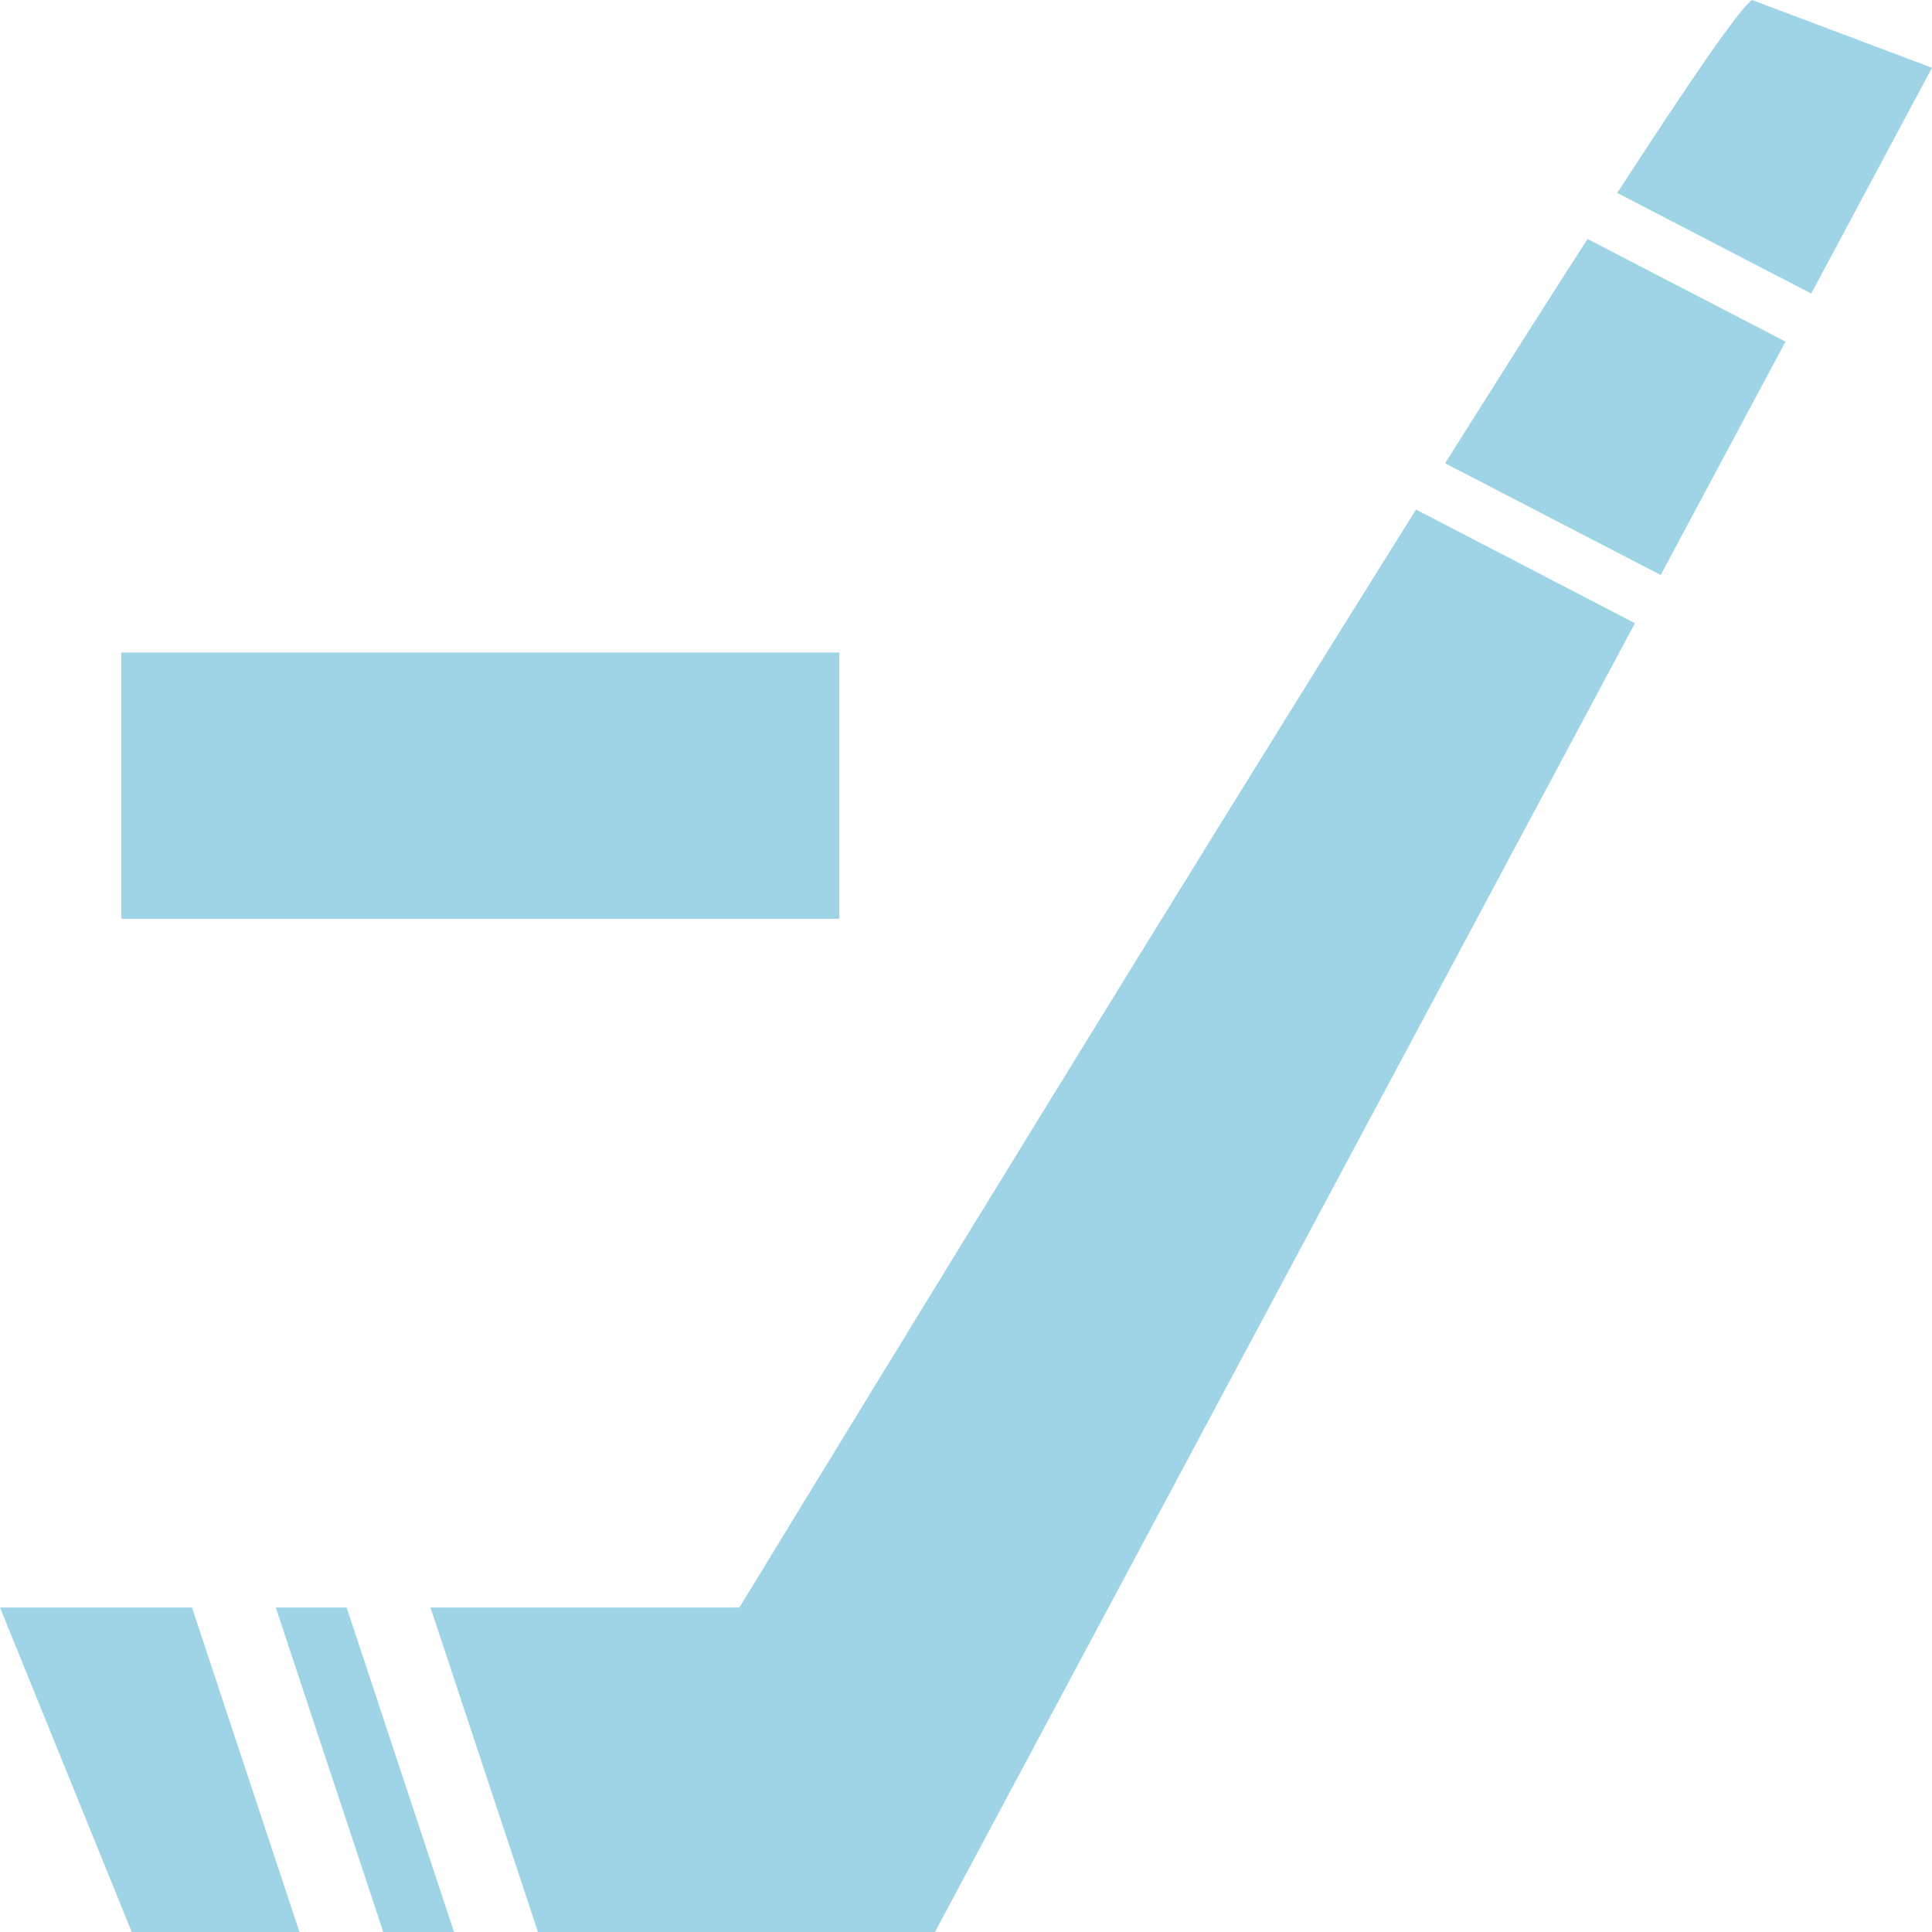 <svg width="16" height="16" viewBox="0 0 16 16" fill="none" xmlns="http://www.w3.org/2000/svg">
<path fill-rule="evenodd" clip-rule="evenodd" d="M13.147 1.979C12.798 2.522 12.398 3.152 11.968 3.837L13.753 4.762L14.787 2.829L13.147 1.979ZM13.393 1.598L15 2.431L16 0.561L14.509 0C14.406 0.071 13.994 0.671 13.393 1.598ZM6.123 13.313C7.566 10.948 9.888 7.155 11.727 4.22L13.54 5.161L7.743 16H4.455L3.565 13.313H6.123ZM3.76 16L2.871 13.313H2.284L3.174 16H3.76ZM0 13.313H1.59L2.48 16H1.091L0 13.313ZM6.951 5.404H1.005V7.609H6.951V5.404Z" fill="#9FD4E7"/>
</svg>
